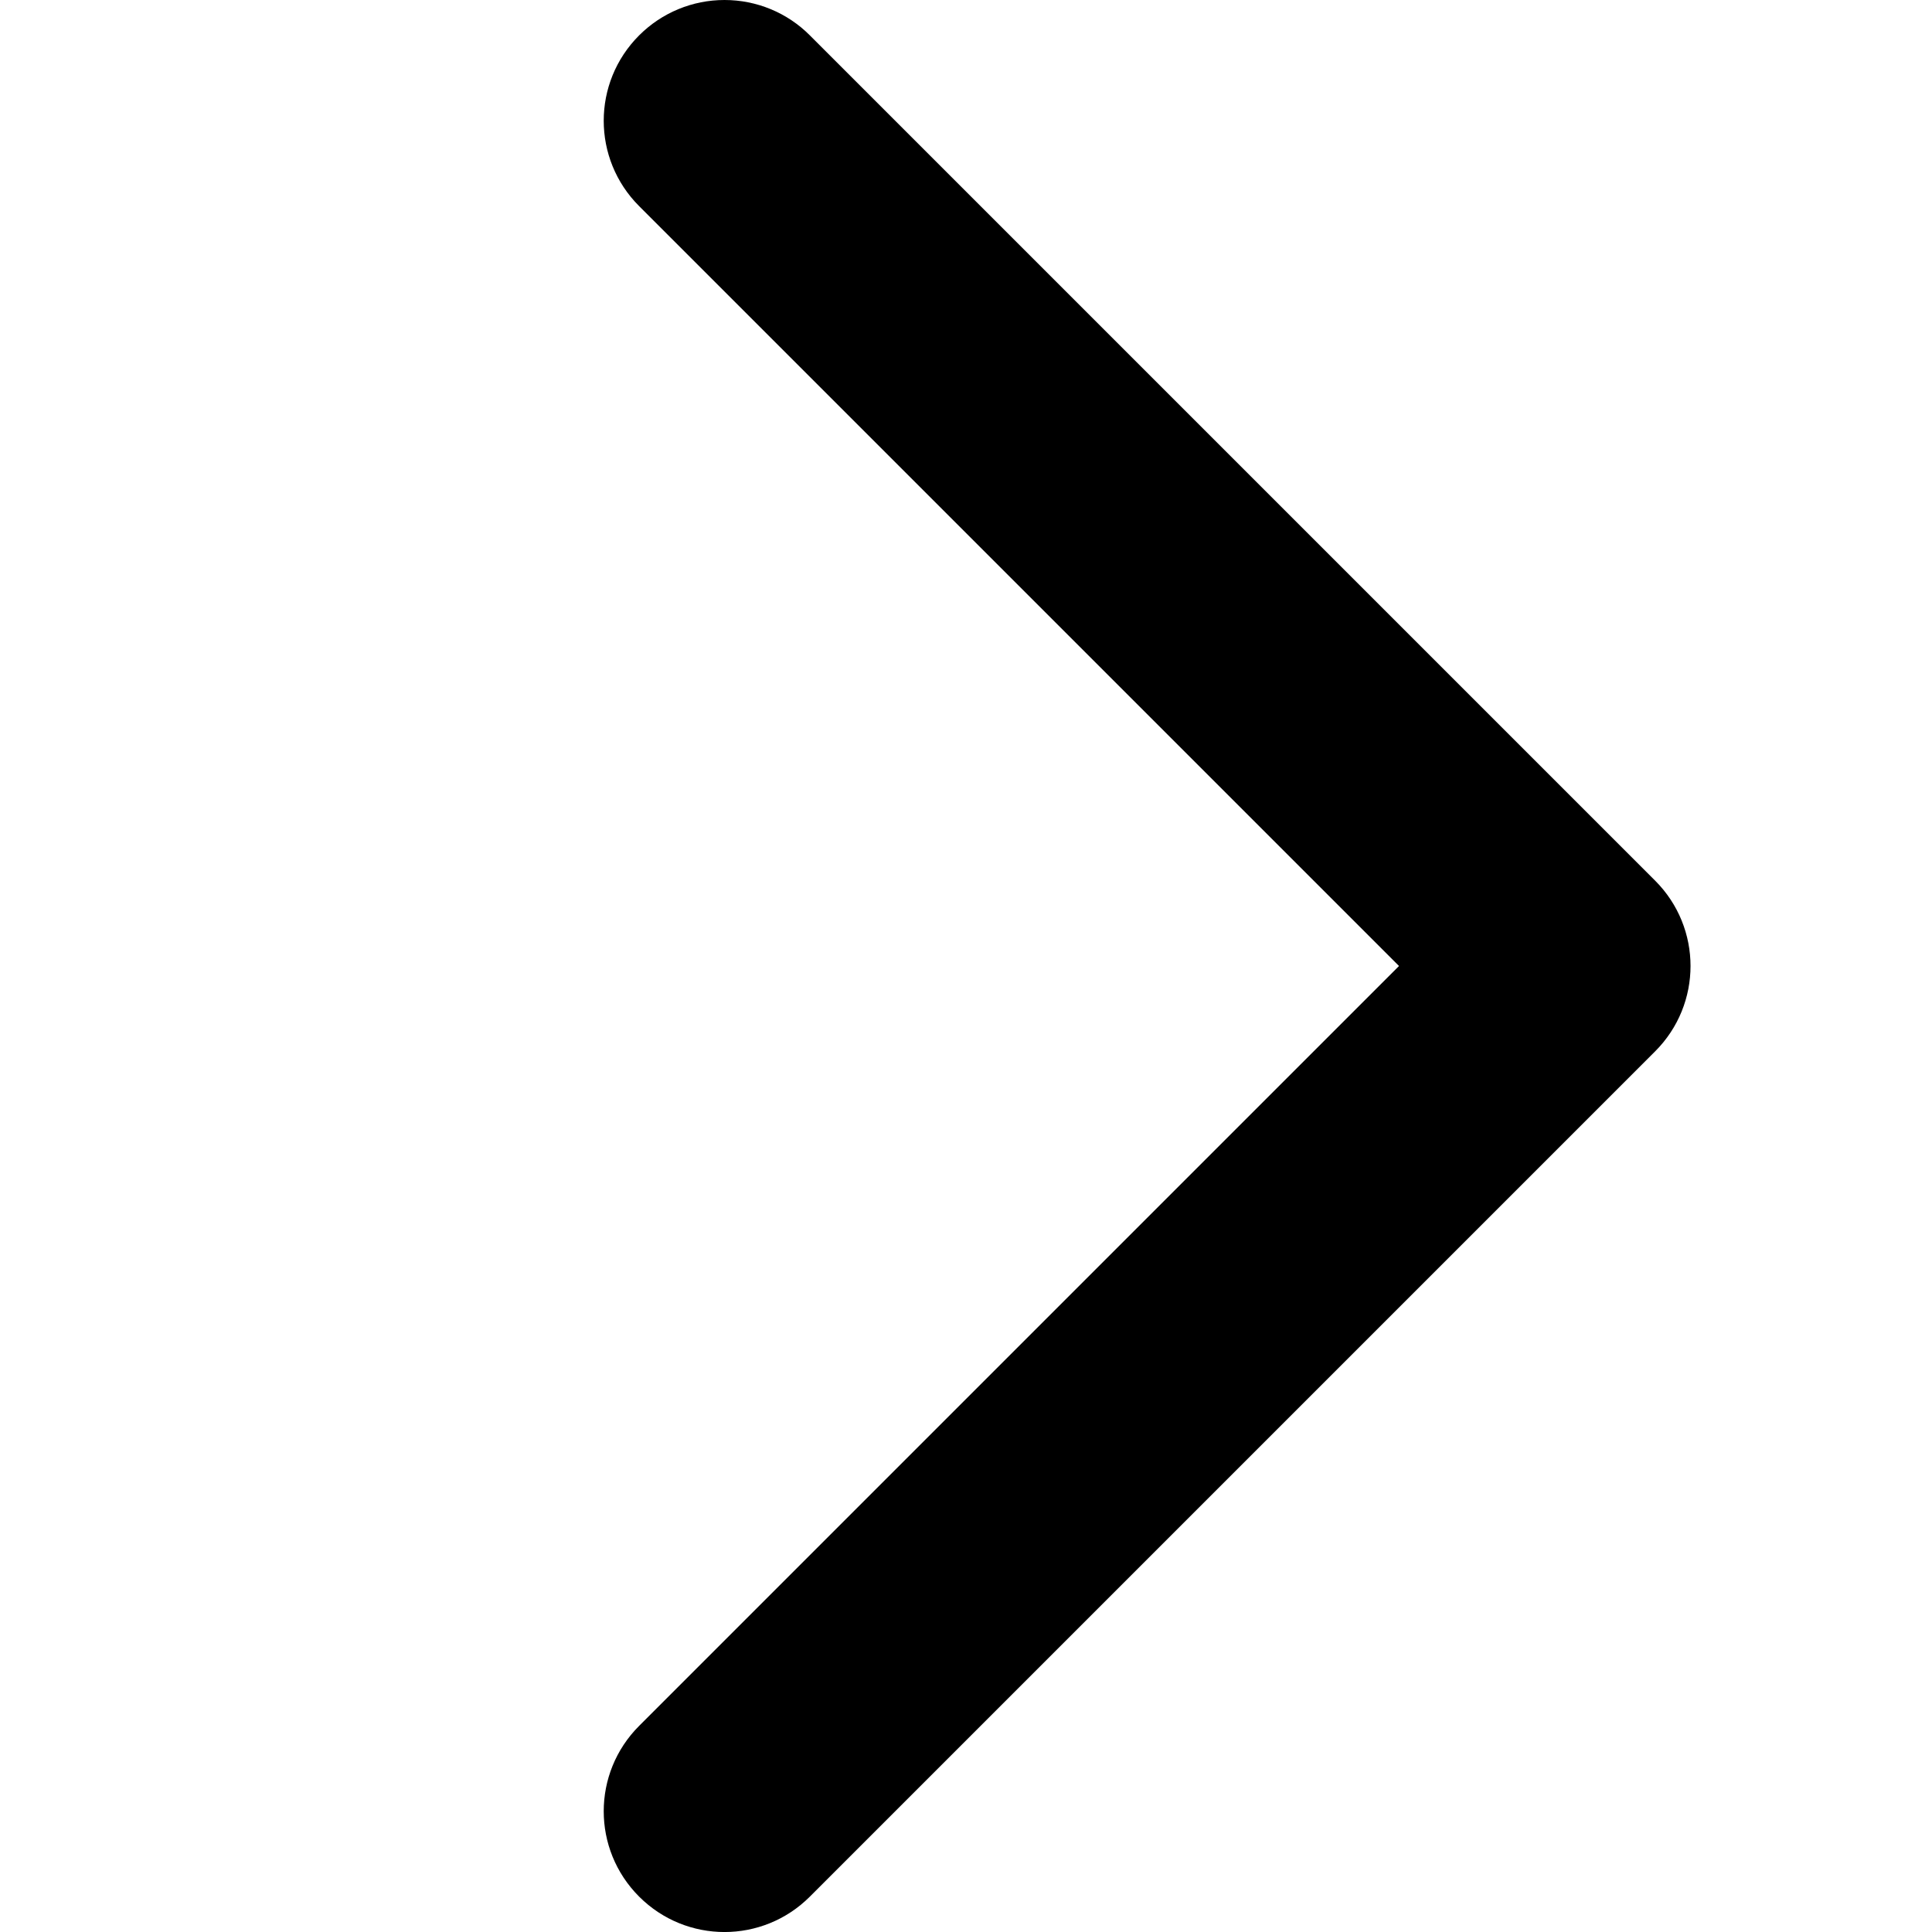 <?xml version="1.0" encoding="UTF-8"?>
<svg height="16px" viewBox="0 0 16 16" width="16px" xmlns="http://www.w3.org/2000/svg">
    <path d="m 6 0 c 0.266 0 0.52 0.105 0.707 0.293 l 7 7 c 0.391 0.391 0.391 1.023 0 1.414 l -7 7 c -0.391 0.391 -1.023 0.391 -1.414 0 s -0.391 -1.023 0 -1.414 l 6.293 -6.293 l -6.293 -6.293 c -0.391 -0.391 -0.391 -1.023 0 -1.414 c 0.188 -0.188 0.441 -0.293 0.707 -0.293 z m 0 0"/>
</svg>
